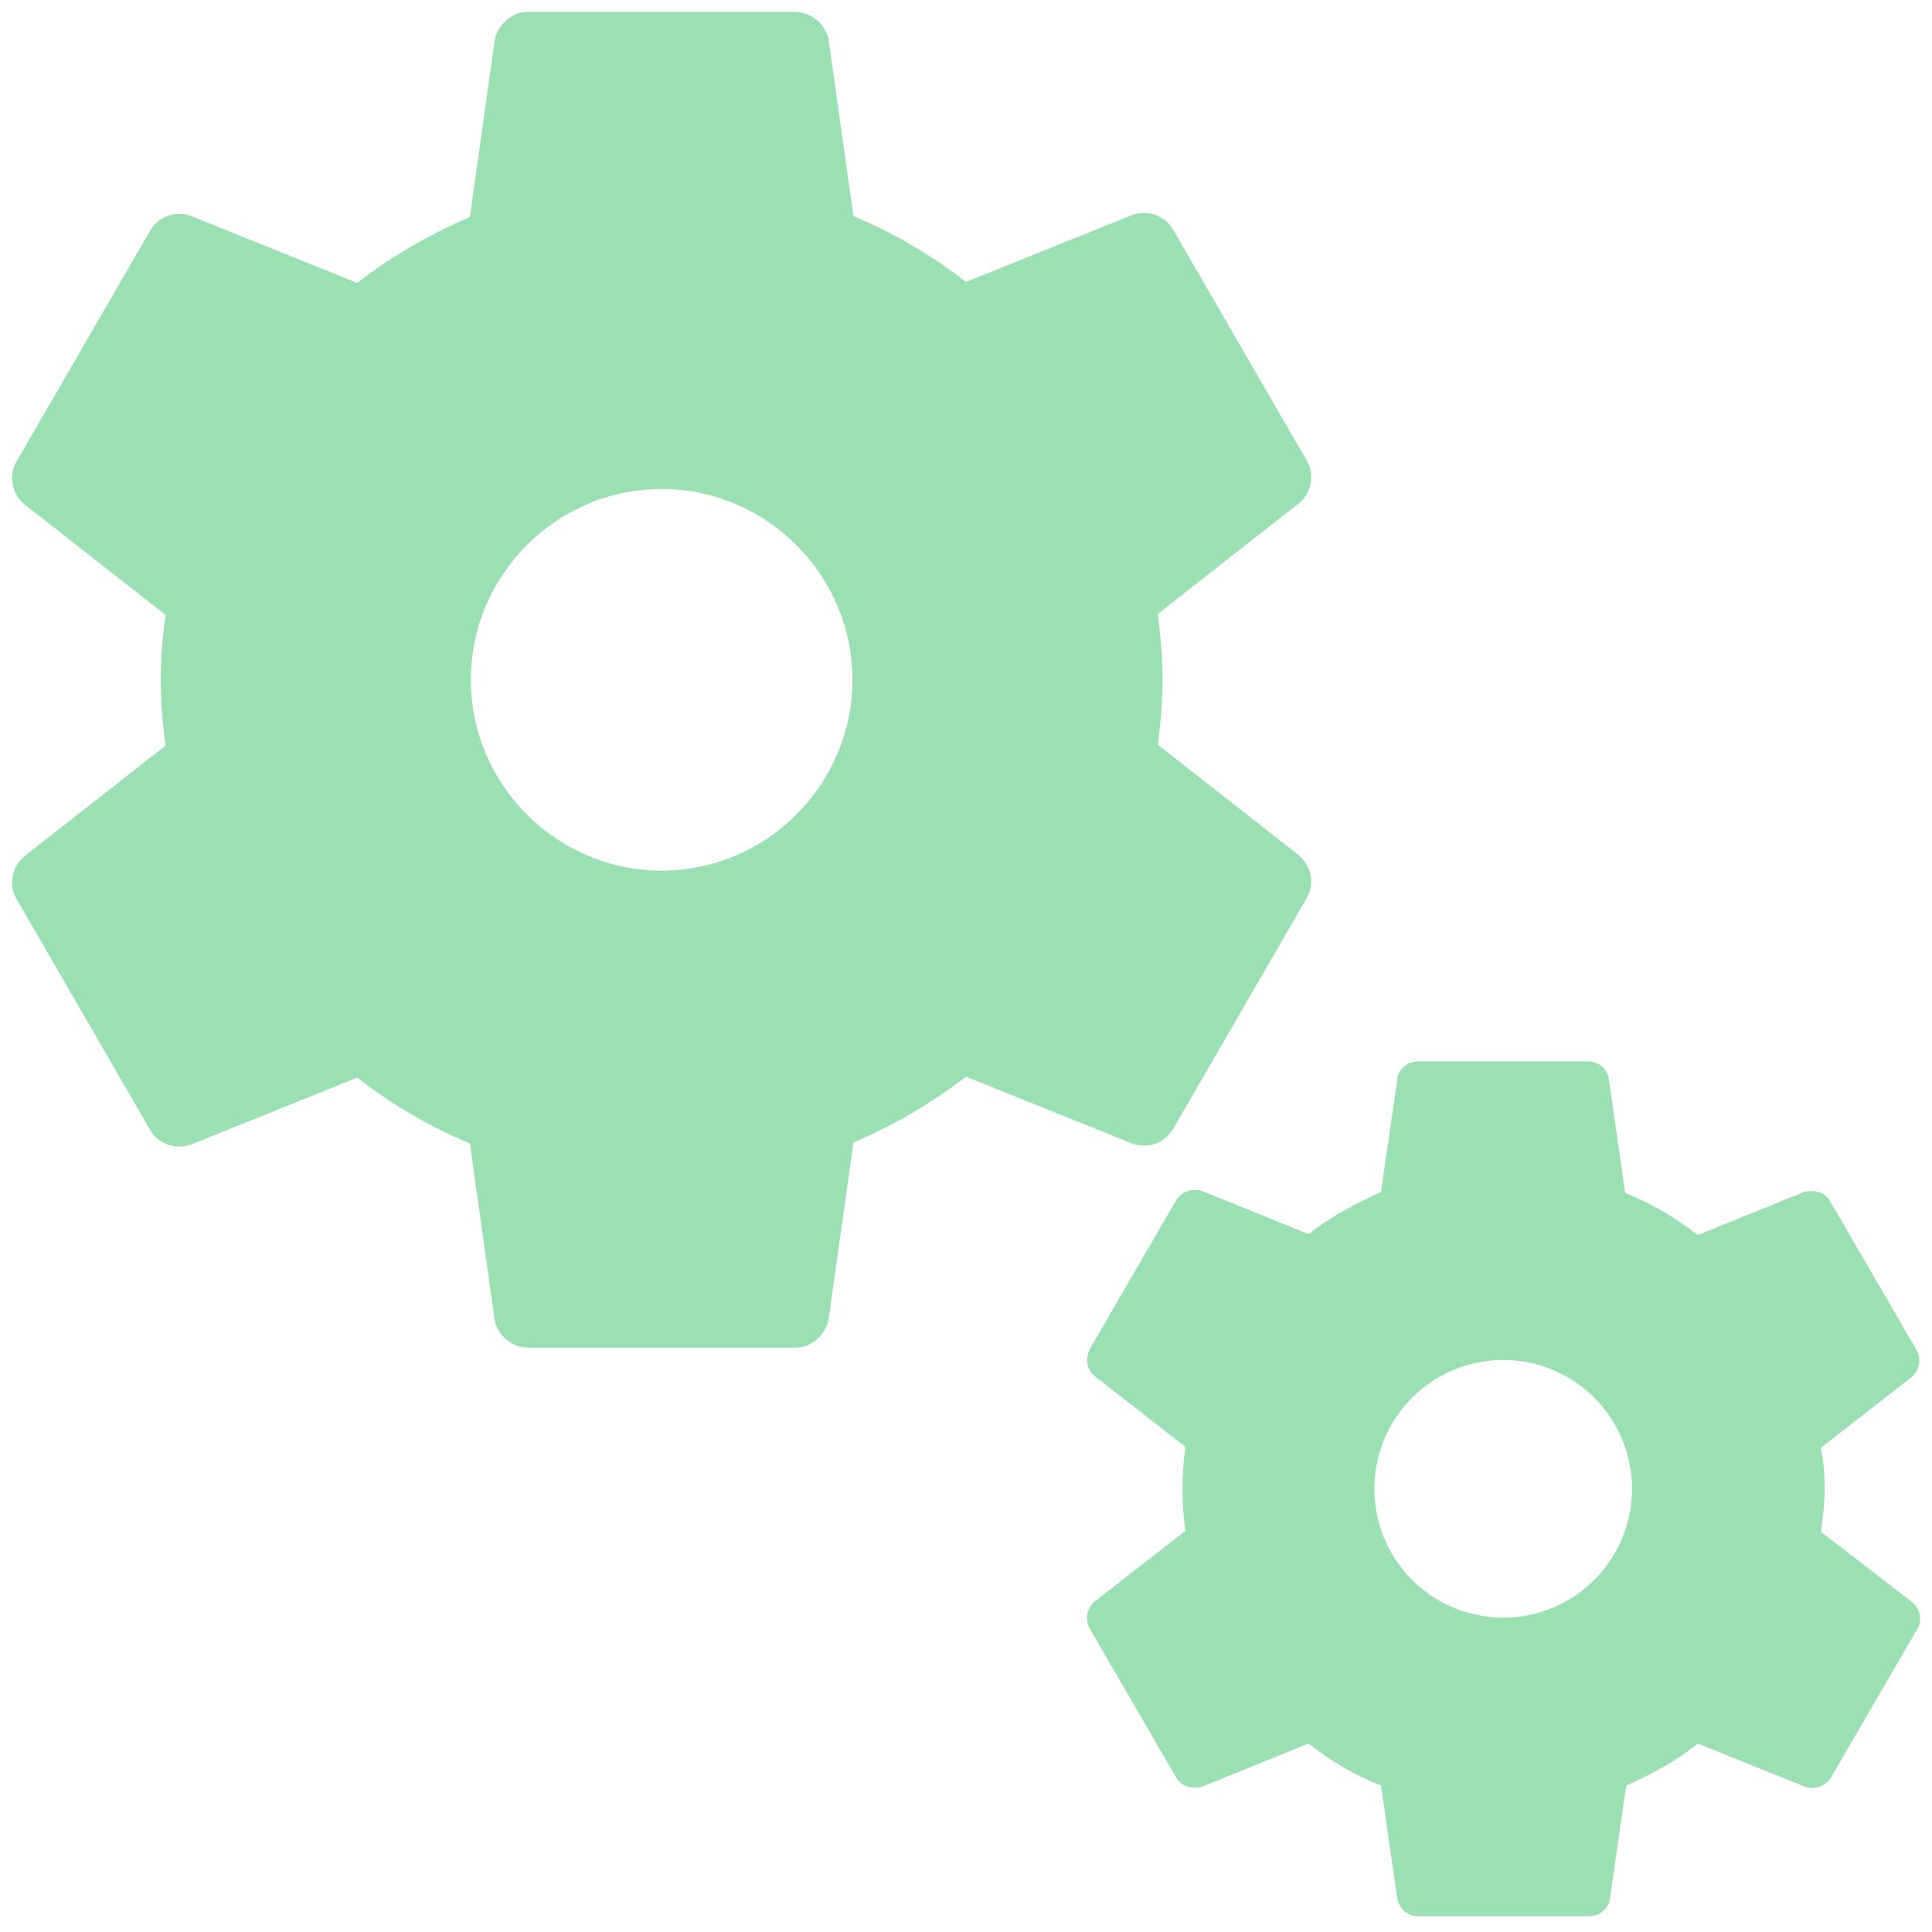 <svg width="54" height="54" viewBox="0 0 54 54" fill="none" xmlns="http://www.w3.org/2000/svg">
<path d="M32.786 31.56L36.52 25.107C36.76 24.707 36.653 24.2 36.306 23.907L32.36 20.814C32.44 20.227 32.493 19.613 32.493 19C32.493 18.387 32.44 17.773 32.36 17.16L36.306 14.067C36.653 13.774 36.76 13.267 36.52 12.867L32.786 6.413C32.546 6.013 32.066 5.854 31.64 6.013L27 7.88C26.04 7.133 25 6.52 23.853 6.04L23.16 1.107C23.115 0.891 22.998 0.697 22.829 0.557C22.659 0.416 22.447 0.337 22.226 0.333H14.76C14.306 0.333 13.906 0.68 13.826 1.133L13.133 6.067C12.013 6.547 10.946 7.16 9.986 7.907L5.346 6.04C4.92 5.88 4.44 6.04 4.2 6.44L0.466 12.893C0.226 13.293 0.333 13.8 0.68 14.094L4.626 17.187C4.546 17.773 4.493 18.387 4.493 19C4.493 19.613 4.546 20.227 4.626 20.84L0.68 23.933C0.333 24.227 0.226 24.733 0.466 25.134L4.2 31.587C4.44 31.987 4.92 32.147 5.346 31.987L9.986 30.12C10.946 30.867 11.986 31.48 13.133 31.96L13.826 36.894C13.906 37.32 14.306 37.667 14.76 37.667H22.226C22.68 37.667 23.08 37.32 23.16 36.867L23.853 31.933C24.973 31.453 26.04 30.84 27 30.093L31.64 31.96C32.066 32.12 32.546 31.96 32.786 31.56ZM18.493 24.334C15.56 24.334 13.16 21.933 13.16 19C13.16 16.067 15.56 13.667 18.493 13.667C21.426 13.667 23.826 16.067 23.826 19C23.826 21.933 21.426 24.334 18.493 24.334ZM53.453 44.787L50.893 42.813C50.946 42.44 51 42.04 51 41.64C51 41.24 50.973 40.84 50.893 40.467L53.426 38.493C53.64 38.307 53.72 37.987 53.56 37.72L51.16 33.587C51.026 33.32 50.706 33.24 50.413 33.32L47.453 34.52C46.84 34.04 46.173 33.64 45.426 33.347L44.973 30.2C44.962 30.058 44.899 29.924 44.796 29.826C44.692 29.727 44.556 29.67 44.413 29.667H39.64C39.346 29.667 39.08 29.88 39.053 30.174L38.6 33.32C37.88 33.64 37.186 34.014 36.573 34.493L33.613 33.294C33.477 33.242 33.328 33.241 33.191 33.29C33.054 33.339 32.939 33.434 32.866 33.56L30.466 37.694C30.333 37.96 30.36 38.28 30.6 38.467L33.133 40.44C33.023 41.218 33.023 42.008 33.133 42.787L30.6 44.76C30.386 44.947 30.306 45.267 30.466 45.533L32.866 49.667C33 49.934 33.32 50.014 33.613 49.934L36.573 48.733C37.186 49.214 37.853 49.614 38.6 49.907L39.053 53.053C39.106 53.347 39.346 53.56 39.64 53.56H44.413C44.706 53.56 44.973 53.347 45 53.053L45.453 49.907C46.173 49.587 46.866 49.214 47.453 48.733L50.44 49.934C50.706 50.04 51.026 49.934 51.186 49.667L53.586 45.533C53.746 45.294 53.666 44.974 53.453 44.787ZM42.013 45.214C41.058 45.213 40.142 44.833 39.467 44.158C38.792 43.482 38.413 42.566 38.413 41.611C38.413 40.656 38.793 39.74 39.469 39.065C40.144 38.39 41.061 38.011 42.016 38.011C42.971 38.011 43.887 38.391 44.562 39.067C45.237 39.742 45.616 40.658 45.616 41.614C45.615 42.569 45.236 43.484 44.56 44.16C43.884 44.835 42.968 45.214 42.013 45.214Z" fill="url(#paint0_linear_49_133)"/>
<defs>
<linearGradient id="paint0_linear_49_133" x1="27.004" y1="0.333" x2="27.004" y2="53.56" gradientUnits="userSpaceOnUse">
<stop stop-color="#9AE0B3"/>
<stop offset="1" stop-color="#9AE0B3"/>
</linearGradient>
</defs>
</svg>

